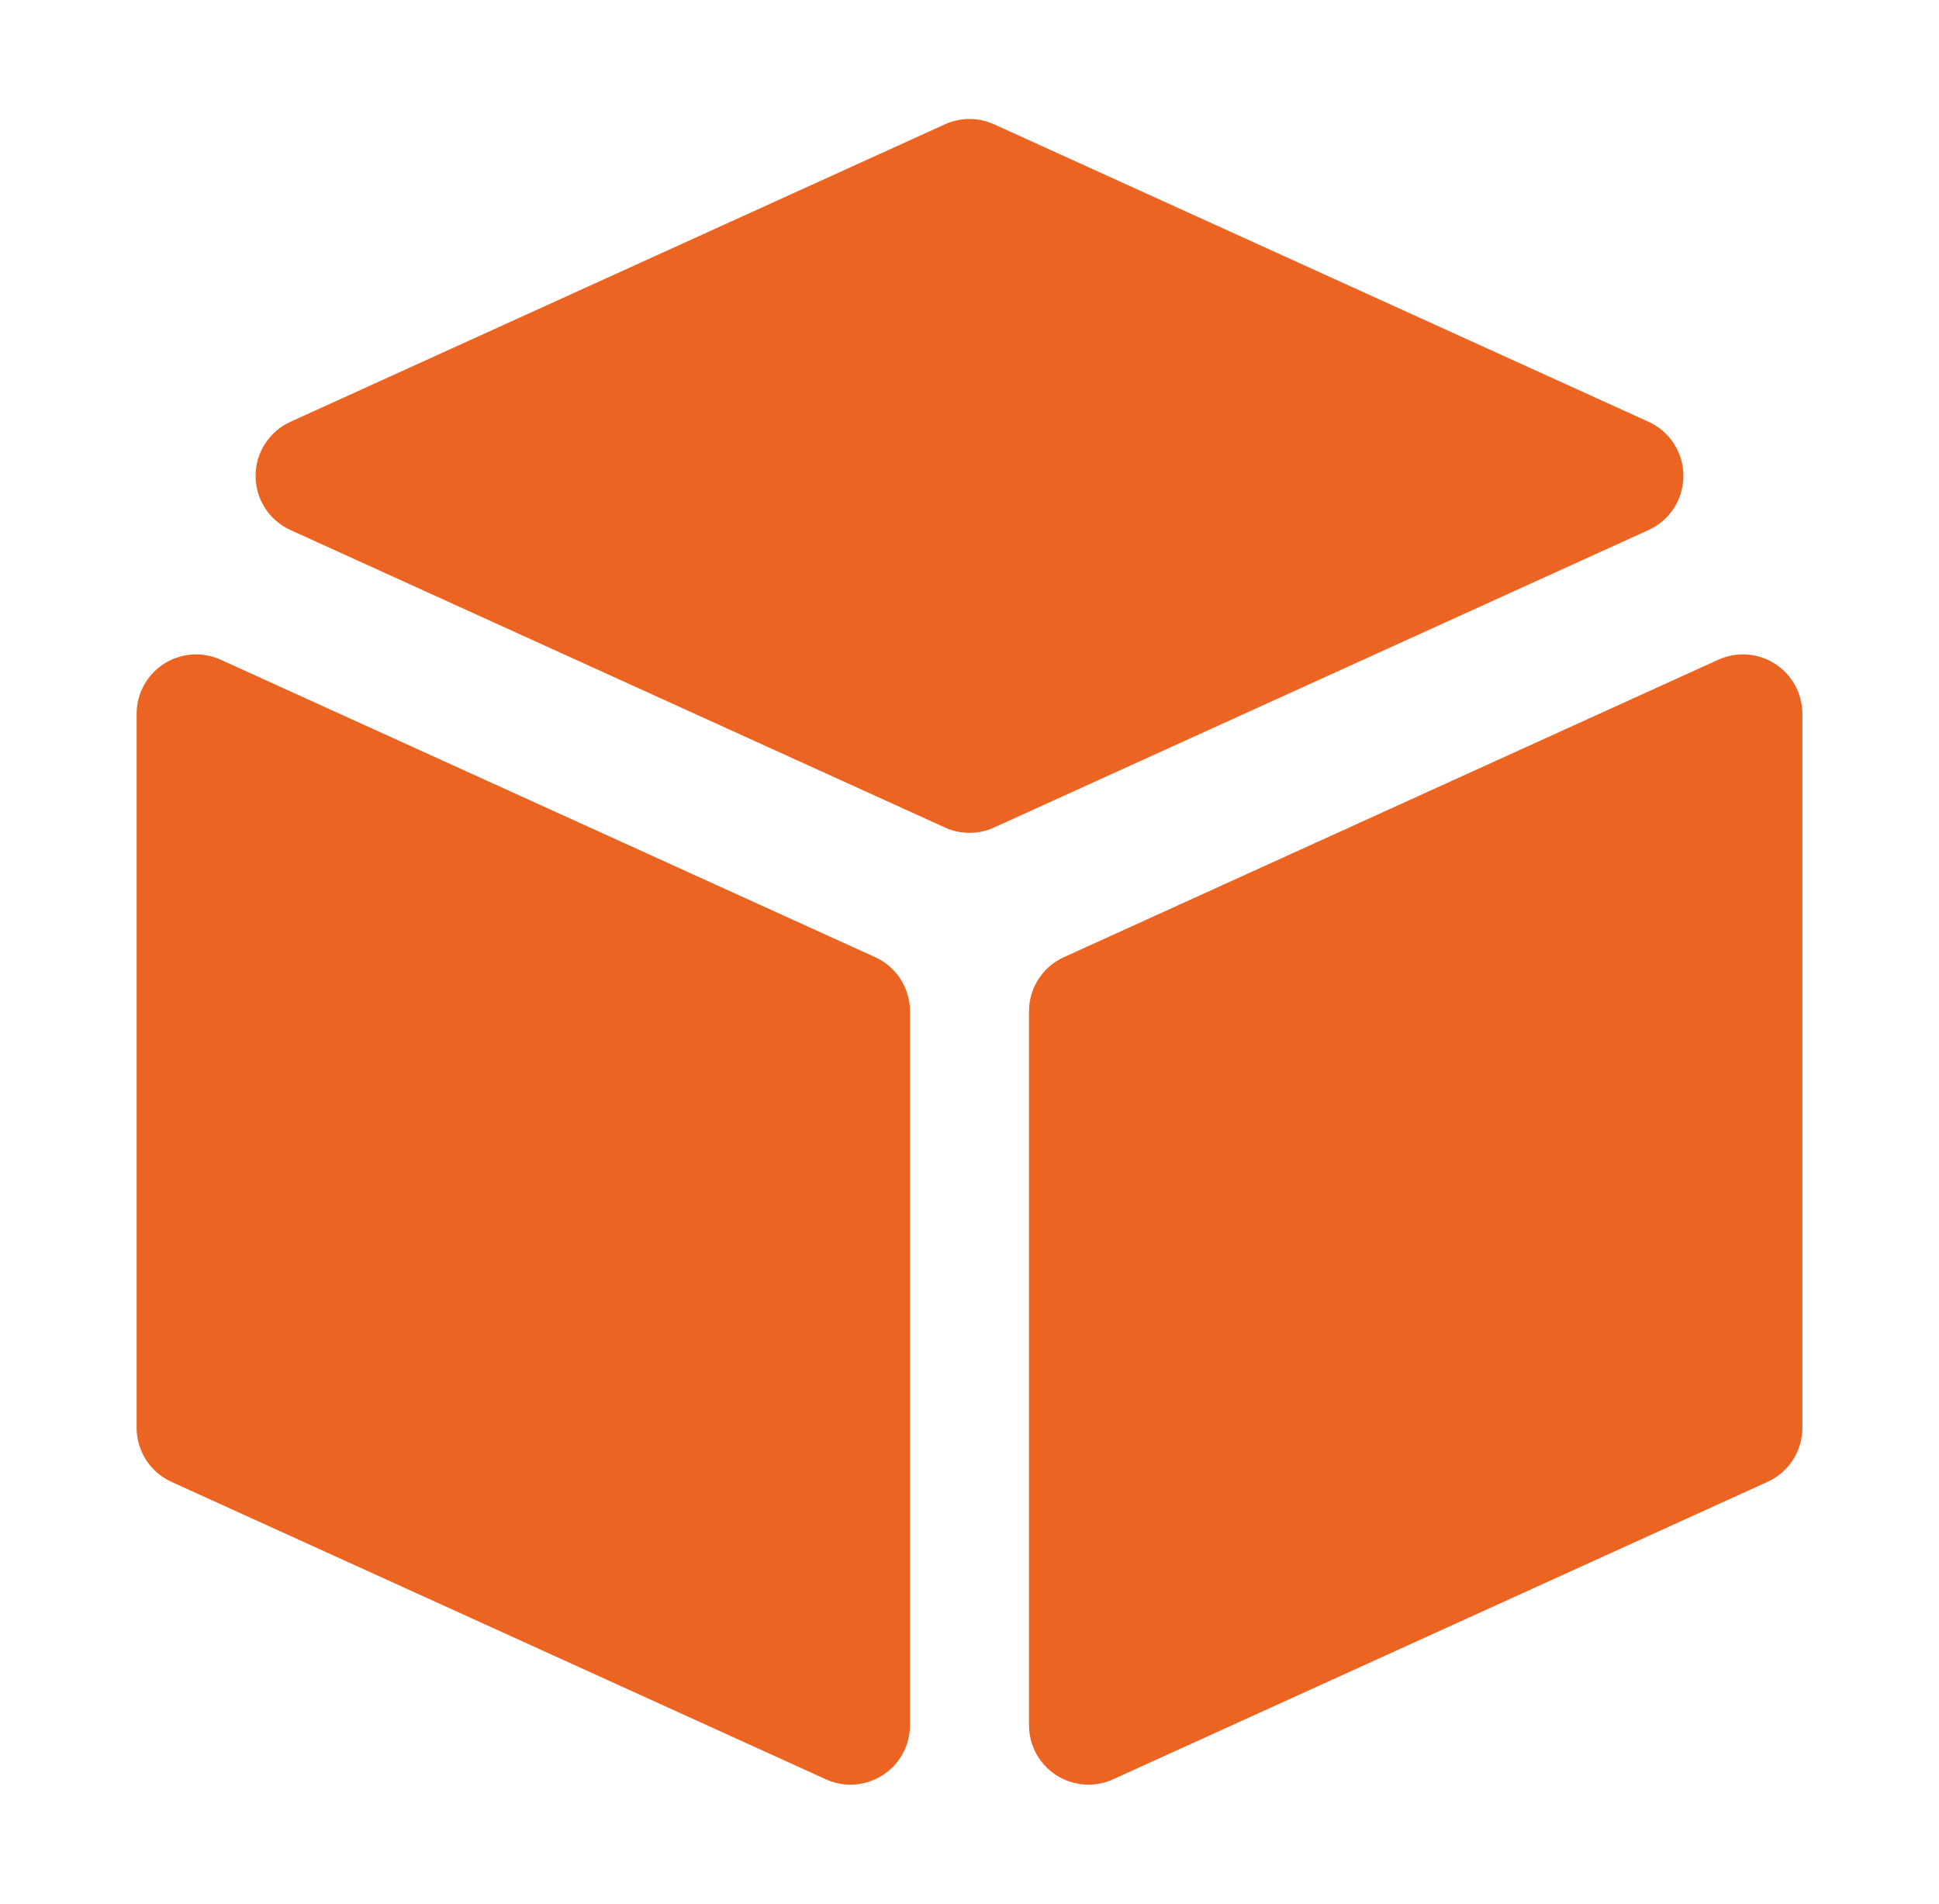 <svg width="55" height="54" viewBox="0 0 55 54" fill="none" xmlns="http://www.w3.org/2000/svg">
<path d="M47.75 13.5C47.75 12.838 47.364 12.238 46.76 11.964L28.198 3.527C27.755 3.324 27.245 3.324 26.802 3.527L8.24 11.964C7.636 12.238 7.25 12.838 7.25 13.5C7.25 14.162 7.636 14.762 8.24 15.036L26.802 23.473C27.024 23.575 27.262 23.625 27.5 23.625C27.738 23.625 27.976 23.575 28.198 23.473L46.76 15.036C47.364 14.762 47.75 14.162 47.75 13.5Z" fill="#EB6422"/>
<path d="M24.823 27.151L6.26 18.714C5.74 18.477 5.132 18.521 4.649 18.831C4.167 19.142 3.875 19.676 3.875 20.25V40.5C3.875 41.162 4.261 41.762 4.865 42.036L23.427 50.473C23.65 50.575 23.888 50.625 24.125 50.625C24.444 50.625 24.762 50.534 25.039 50.356C25.521 50.046 25.812 49.511 25.812 48.937V28.687C25.812 28.026 25.426 27.425 24.823 27.151Z" fill="#EB6422"/>
<path d="M50.351 18.831C49.868 18.52 49.26 18.477 48.74 18.714L30.177 27.152C29.574 27.425 29.188 28.026 29.188 28.688V48.938C29.188 49.511 29.479 50.046 29.961 50.356C30.238 50.534 30.556 50.625 30.875 50.625C31.112 50.625 31.35 50.575 31.573 50.473L50.135 42.036C50.739 41.762 51.125 41.162 51.125 40.5V20.25C51.125 19.677 50.833 19.142 50.351 18.831Z" fill="#EB6422"/>
</svg>
